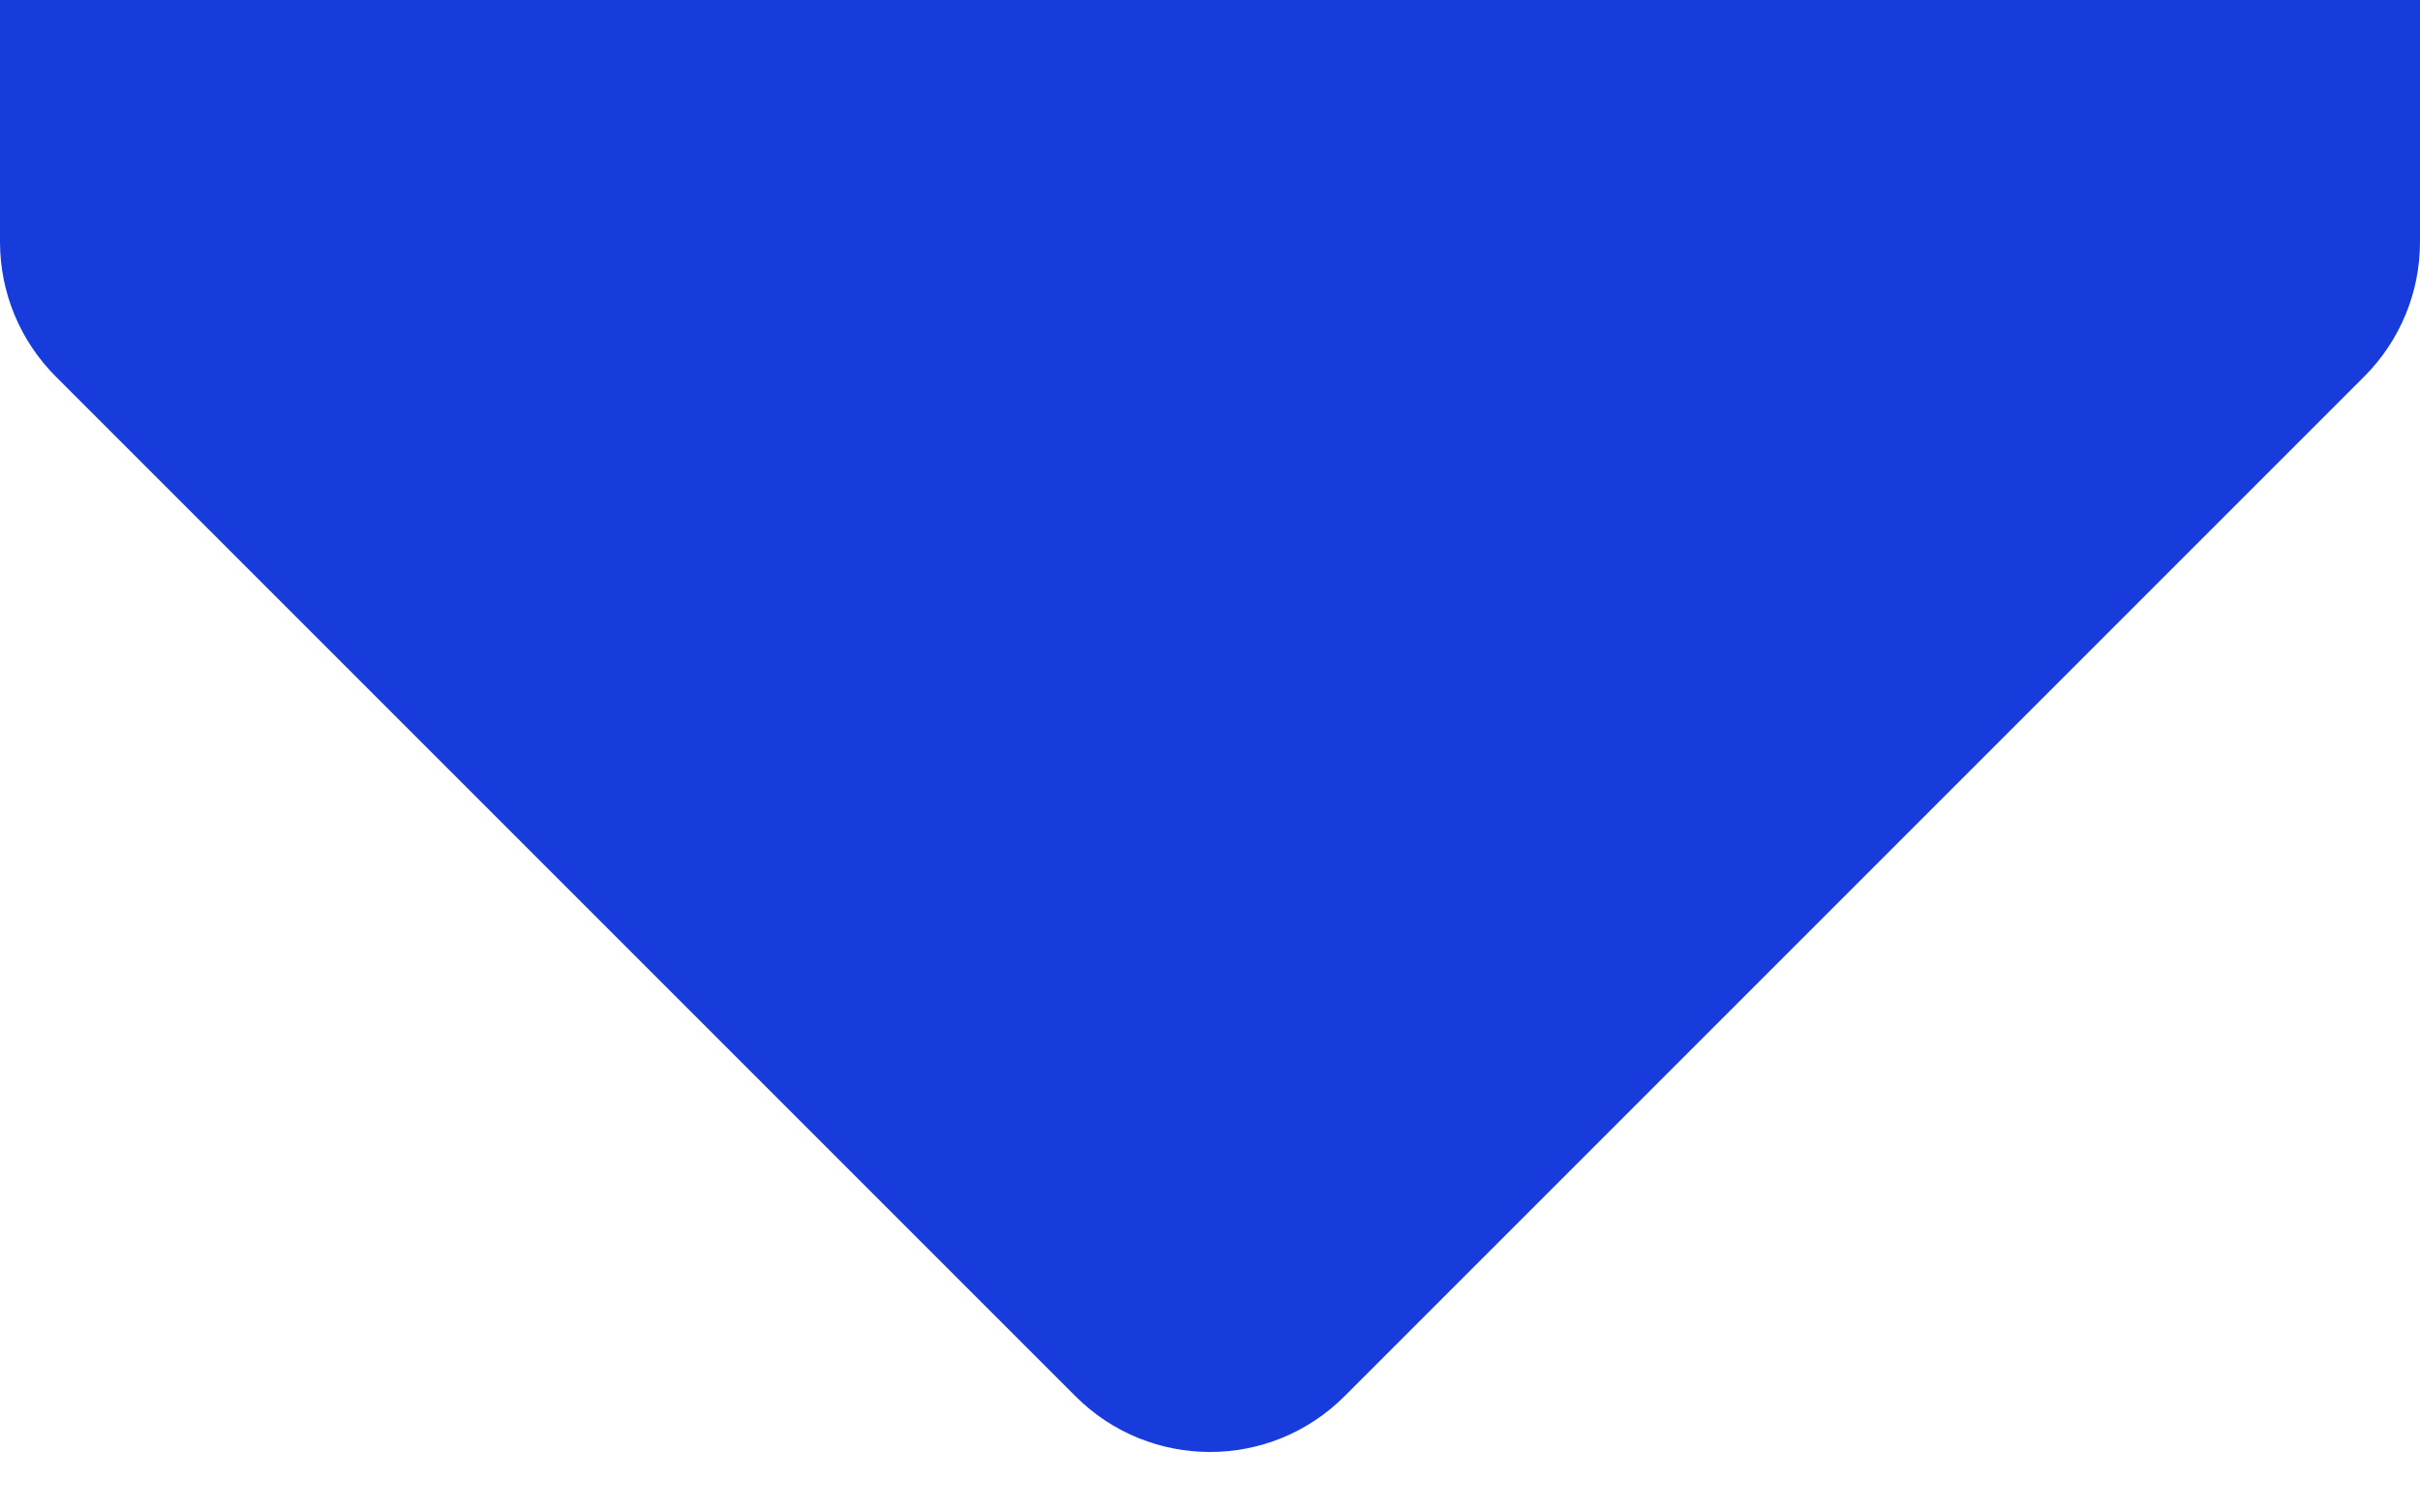 <svg width="64" height="40" viewBox="0 0 64 40" fill="none" xmlns="http://www.w3.org/2000/svg">
<path d="M62.527 9.956L35.556 36.927C33.592 38.891 30.408 38.891 28.444 36.927L1.473 9.956C0.53 9.013 0 7.734 0 6.4V0H64V6.4C64 7.734 63.47 9.013 62.527 9.956Z" fill="#183CDC"/>
</svg>

